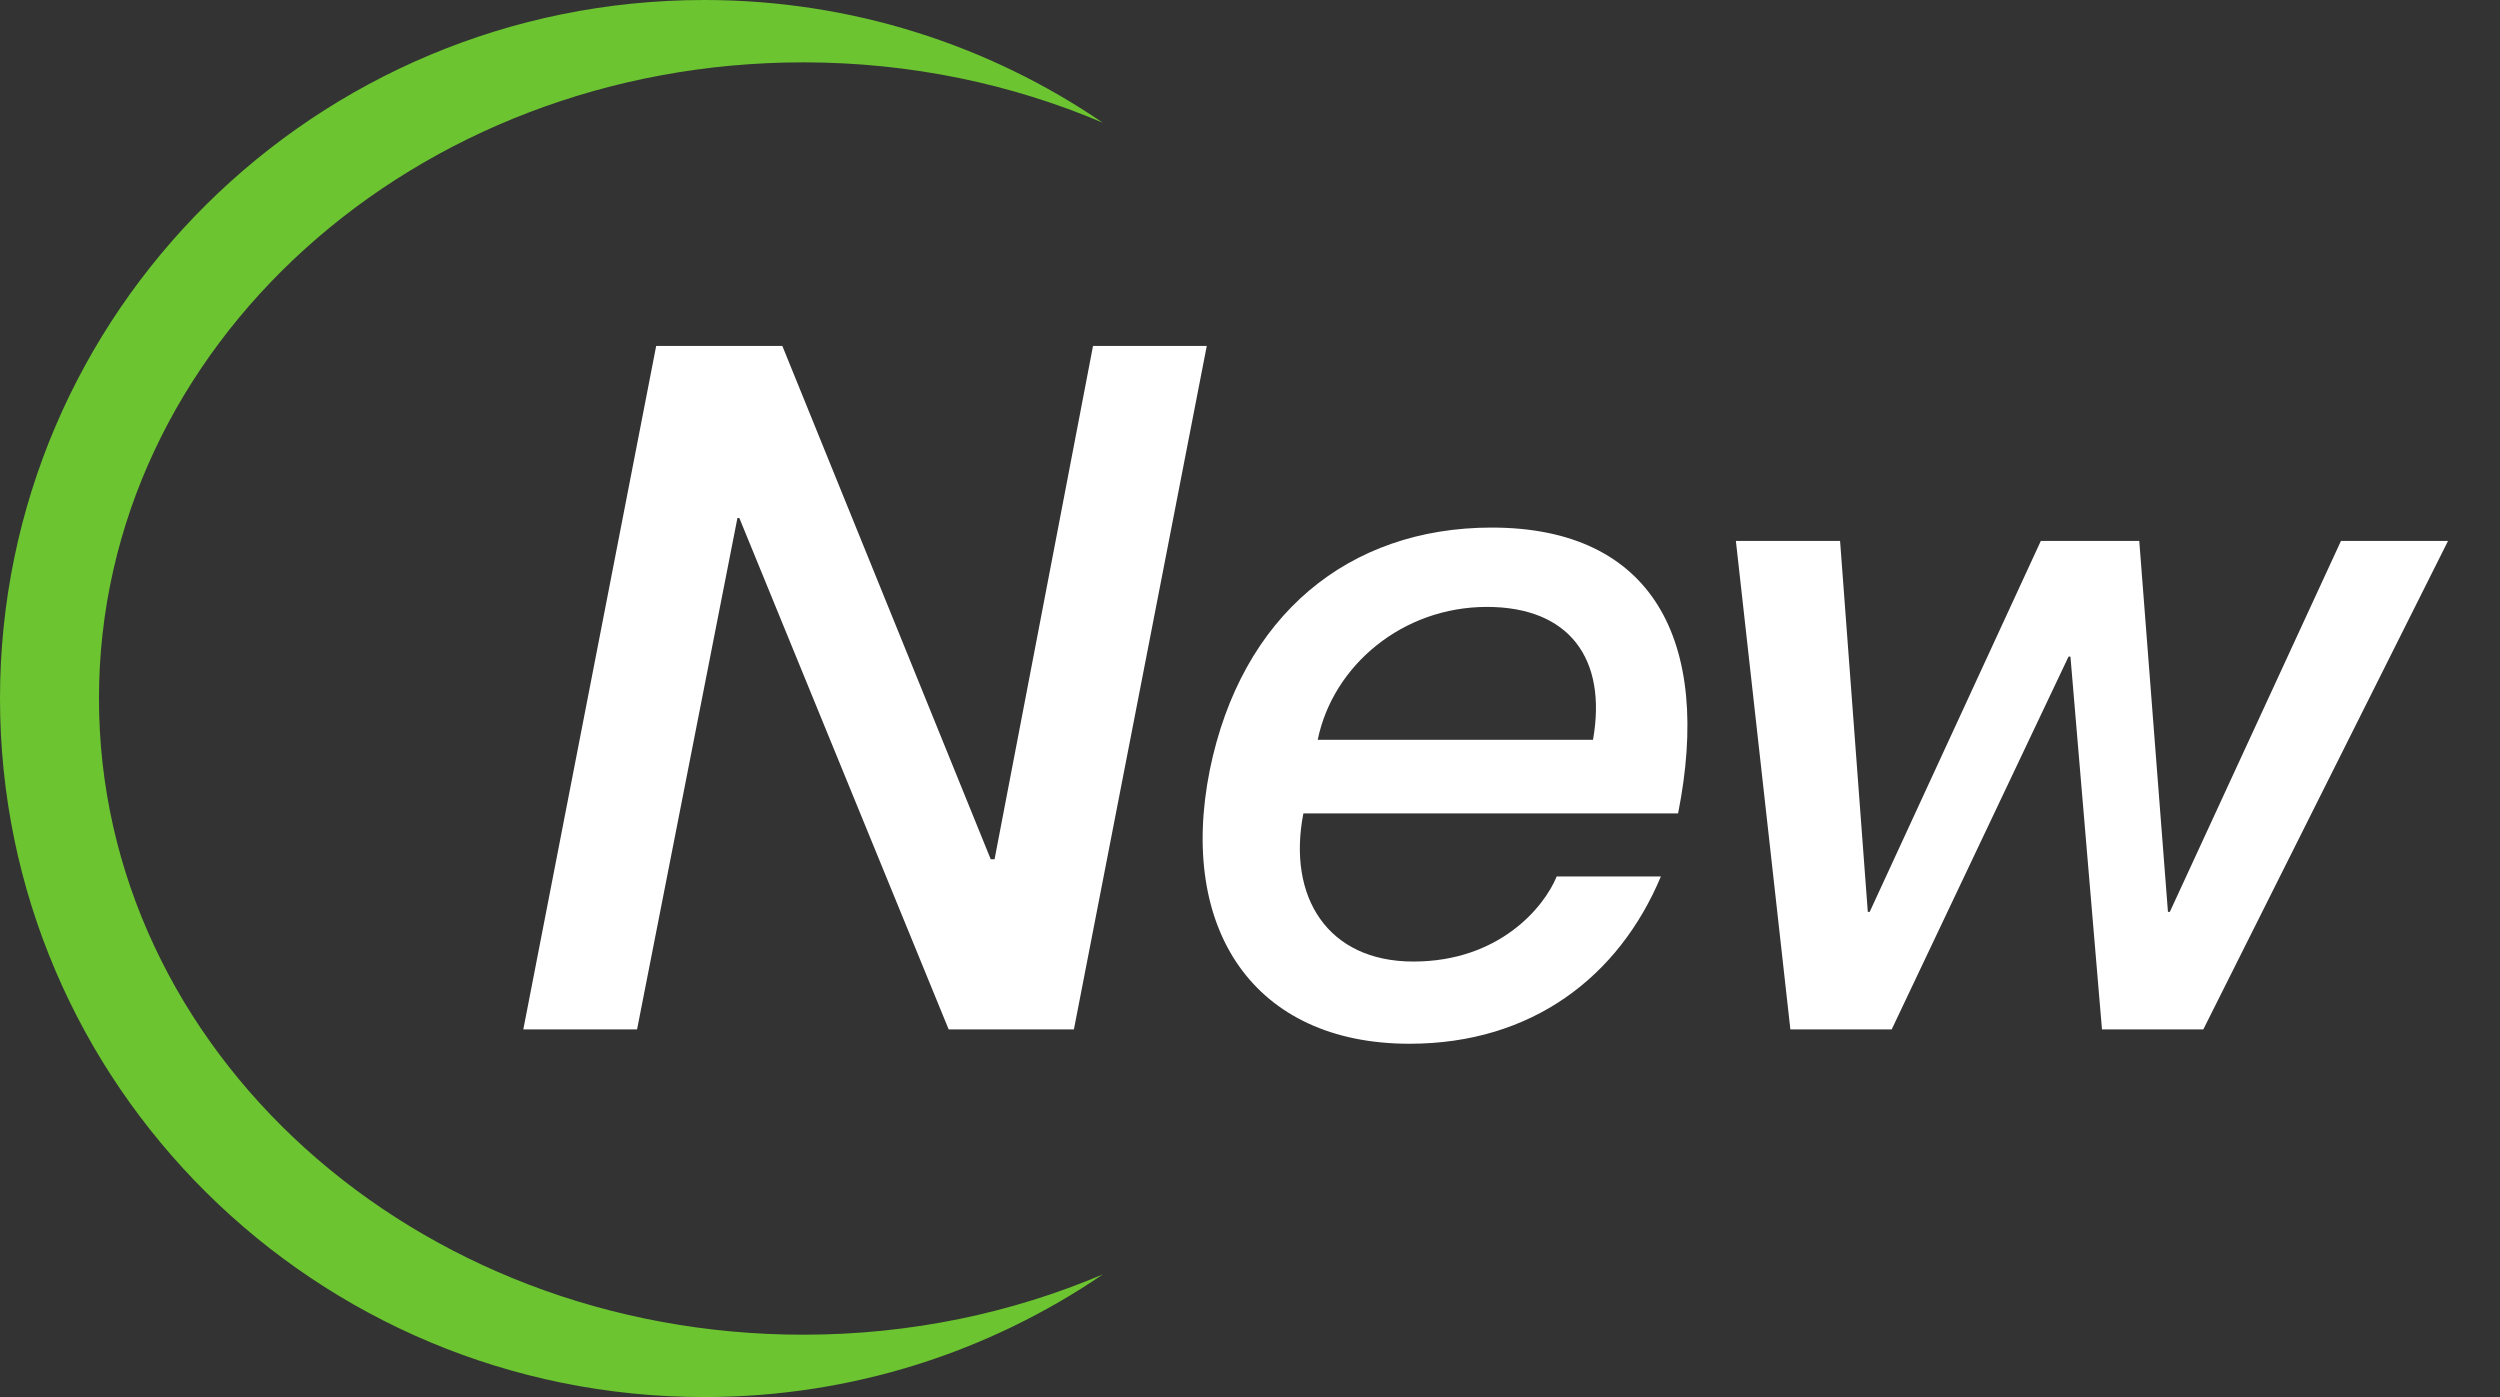 <svg width="34" height="19" viewBox="0 0 34 19" fill="none" xmlns="http://www.w3.org/2000/svg">
<rect x="0" y="0" width="34" height="19" fill="#333333" stroke="none"/>
<path d="M7.117 14L8.924 4.705H10.64L13.474 11.686H13.526L14.865 4.705H16.412L14.605 14H12.902L10.055 7.045H10.029L8.664 14H7.117ZM19.221 13.077C20.391 13.077 21.002 12.336 21.171 11.92H22.588C22.016 13.285 20.833 14.195 19.169 14.195C17.05 14.195 16.023 12.635 16.452 10.477C16.881 8.371 18.337 7.175 20.287 7.175C22.471 7.175 23.29 8.709 22.822 11.062H17.726C17.505 12.193 18.051 13.077 19.221 13.077ZM20.222 8.254C19.078 8.254 18.129 9.047 17.921 10.061H21.665C21.86 8.956 21.34 8.254 20.222 8.254ZM23.608 7.357H25.025L25.402 12.401H25.428L27.755 7.357H29.094L29.484 12.401H29.51L31.837 7.357H33.293L29.965 14H28.587L28.158 8.93H28.132L25.727 14H24.349L23.608 7.357Z" fill="white"/>
<path d="M10.924 18.152C5.634 18.152 1.346 14.279 1.346 9.5C1.346 4.721 5.634 0.848 10.924 0.848C12.381 0.848 13.763 1.143 14.998 1.669C13.457 0.618 11.59 0 9.577 0C4.288 0 0 4.253 0 9.5C0 14.747 4.288 19 9.577 19C11.59 19 13.457 18.383 15 17.331C13.763 17.857 12.381 18.152 10.924 18.152Z" fill="#6BC430"/>
</svg>
